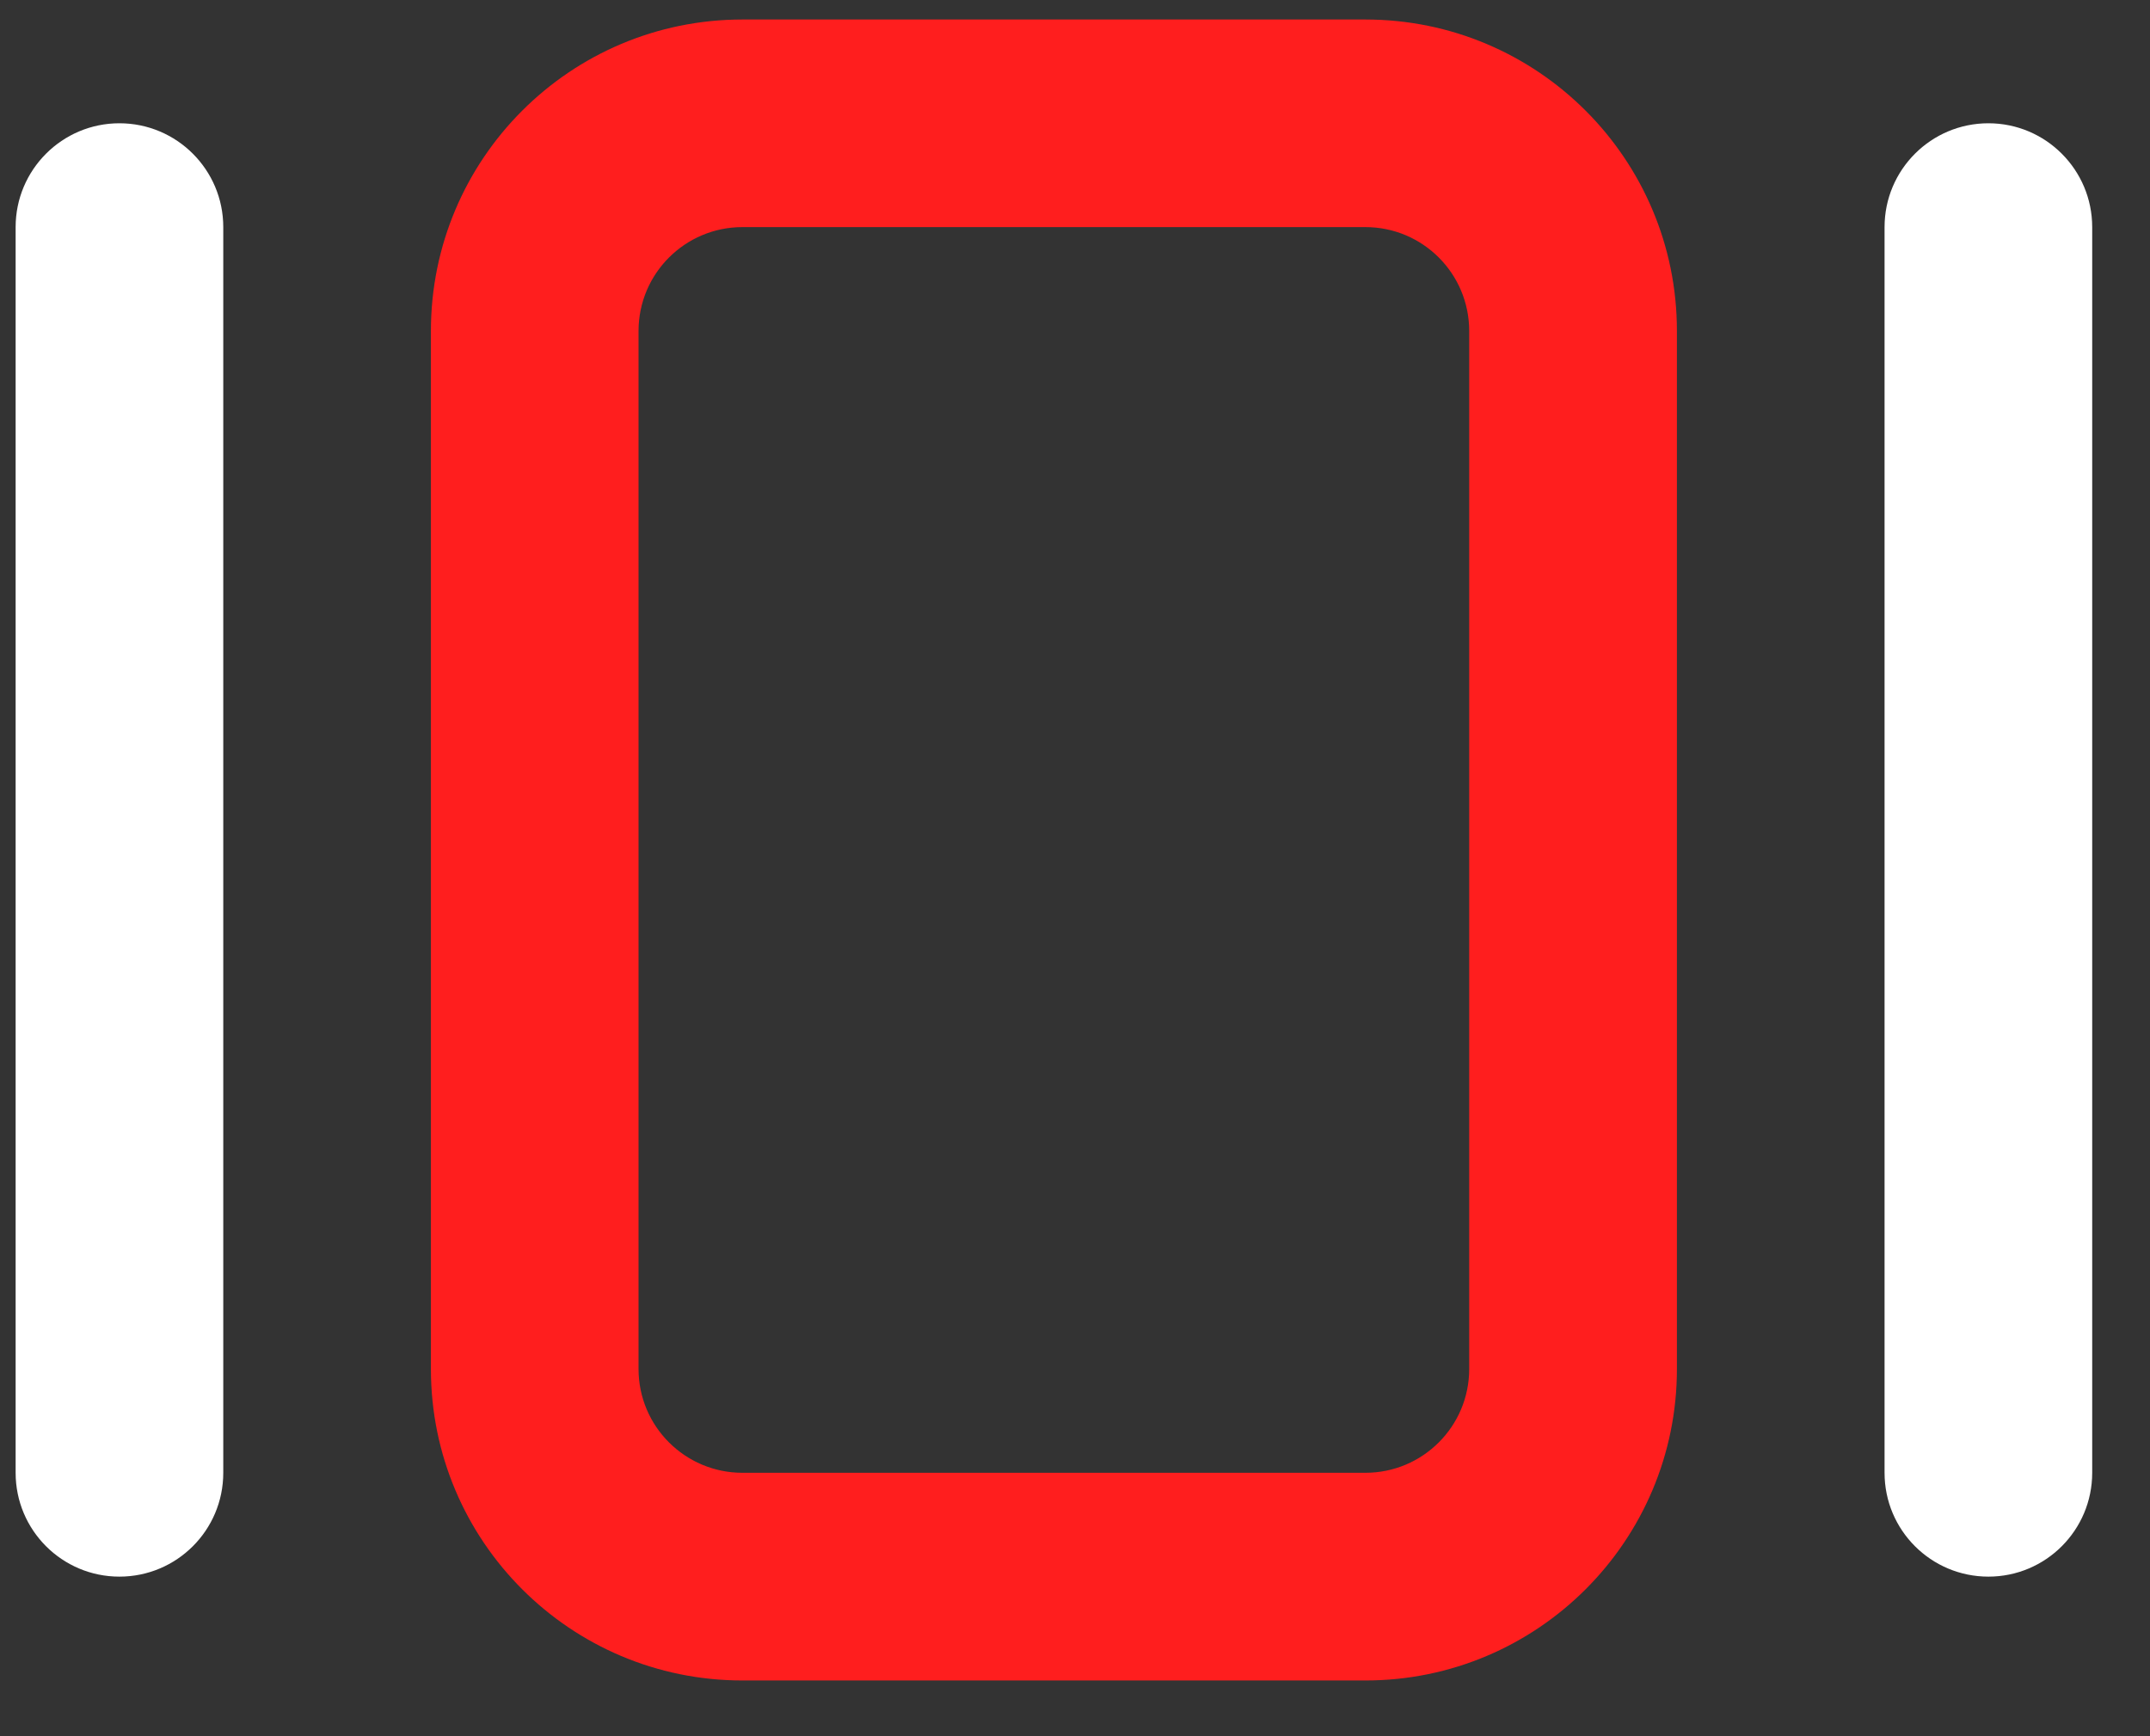 <svg width="26" height="21" viewBox="0 0 26 21" fill="none" xmlns="http://www.w3.org/2000/svg">
<rect x="0" y="0" width="26" height="21" fill="#333333" stroke="none"/>
<path fill-rule="evenodd" clip-rule="evenodd" d="M16.512 2.747H8.978C8.285 2.747 7.722 3.309 7.722 4.003V16.559C7.722 17.252 8.285 17.814 8.978 17.814H16.512C17.205 17.814 17.767 17.252 17.767 16.559V4.003C17.767 3.309 17.205 2.747 16.512 2.747ZM8.978 0.236C6.898 0.236 5.211 1.922 5.211 4.003V16.559C5.211 18.639 6.898 20.326 8.978 20.326H16.512C18.592 20.326 20.279 18.639 20.279 16.559V4.003C20.279 1.922 18.592 0.236 16.512 0.236H8.978Z" fill="#FF1E1E"/>
<path d="M0.189 2.747C0.189 2.054 0.751 1.491 1.444 1.491C2.138 1.491 2.7 2.054 2.7 2.747V17.814C2.7 18.508 2.138 19.07 1.444 19.07C0.751 19.07 0.189 18.508 0.189 17.814V2.747Z" fill="white"/>
<path d="M22.79 2.747C22.79 2.054 23.352 1.491 24.046 1.491C24.739 1.491 25.301 2.054 25.301 2.747V17.814C25.301 18.508 24.739 19.07 24.046 19.07C23.352 19.07 22.79 18.508 22.79 17.814V2.747Z" fill="white"/>
</svg>
